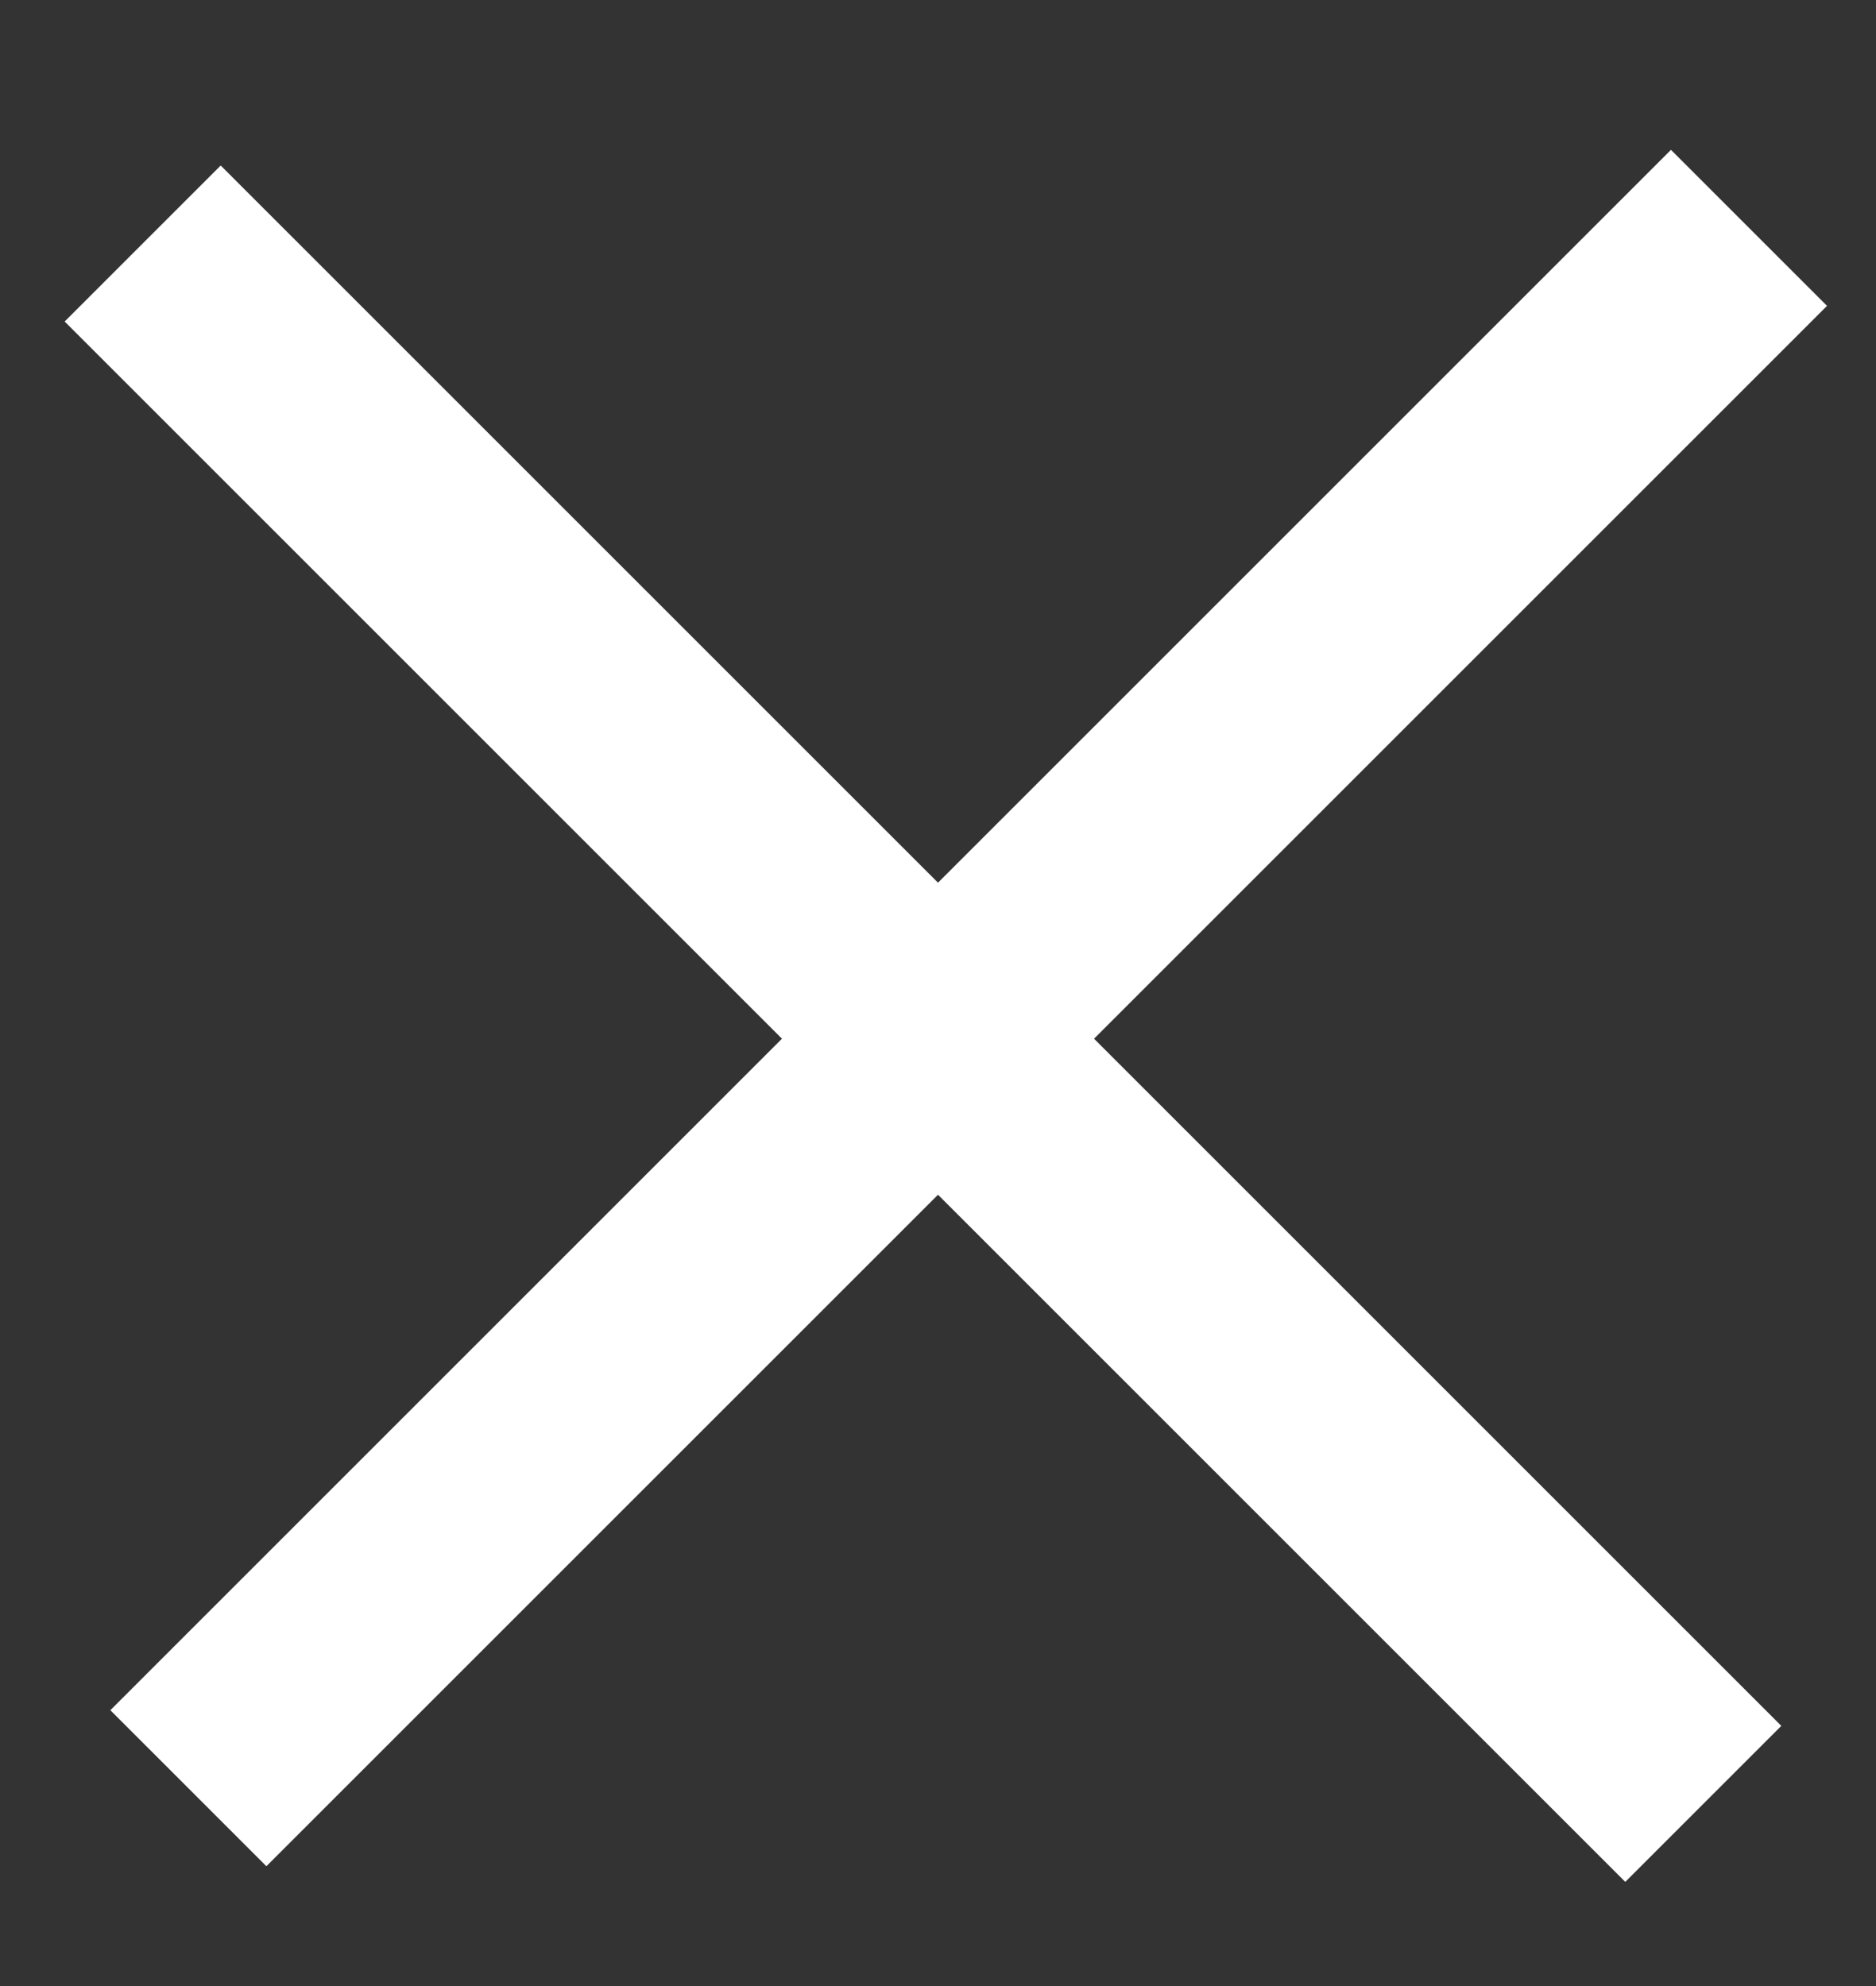 <svg width="17" height="18" viewBox="0 0 17 18" fill="none" xmlns="http://www.w3.org/2000/svg">
<rect x="0" y="0" width="17" height="18" fill="#333333" stroke="none"/>
<path d="M2 1.5L16.142 15.642L14.728 17.056L0.586 2.914L2 1.5Z" fill="white"/>
<path d="M1 15.5L15.142 1.358L16.556 2.772L2.414 16.914L1 15.5Z" fill="white"/>
</svg>
